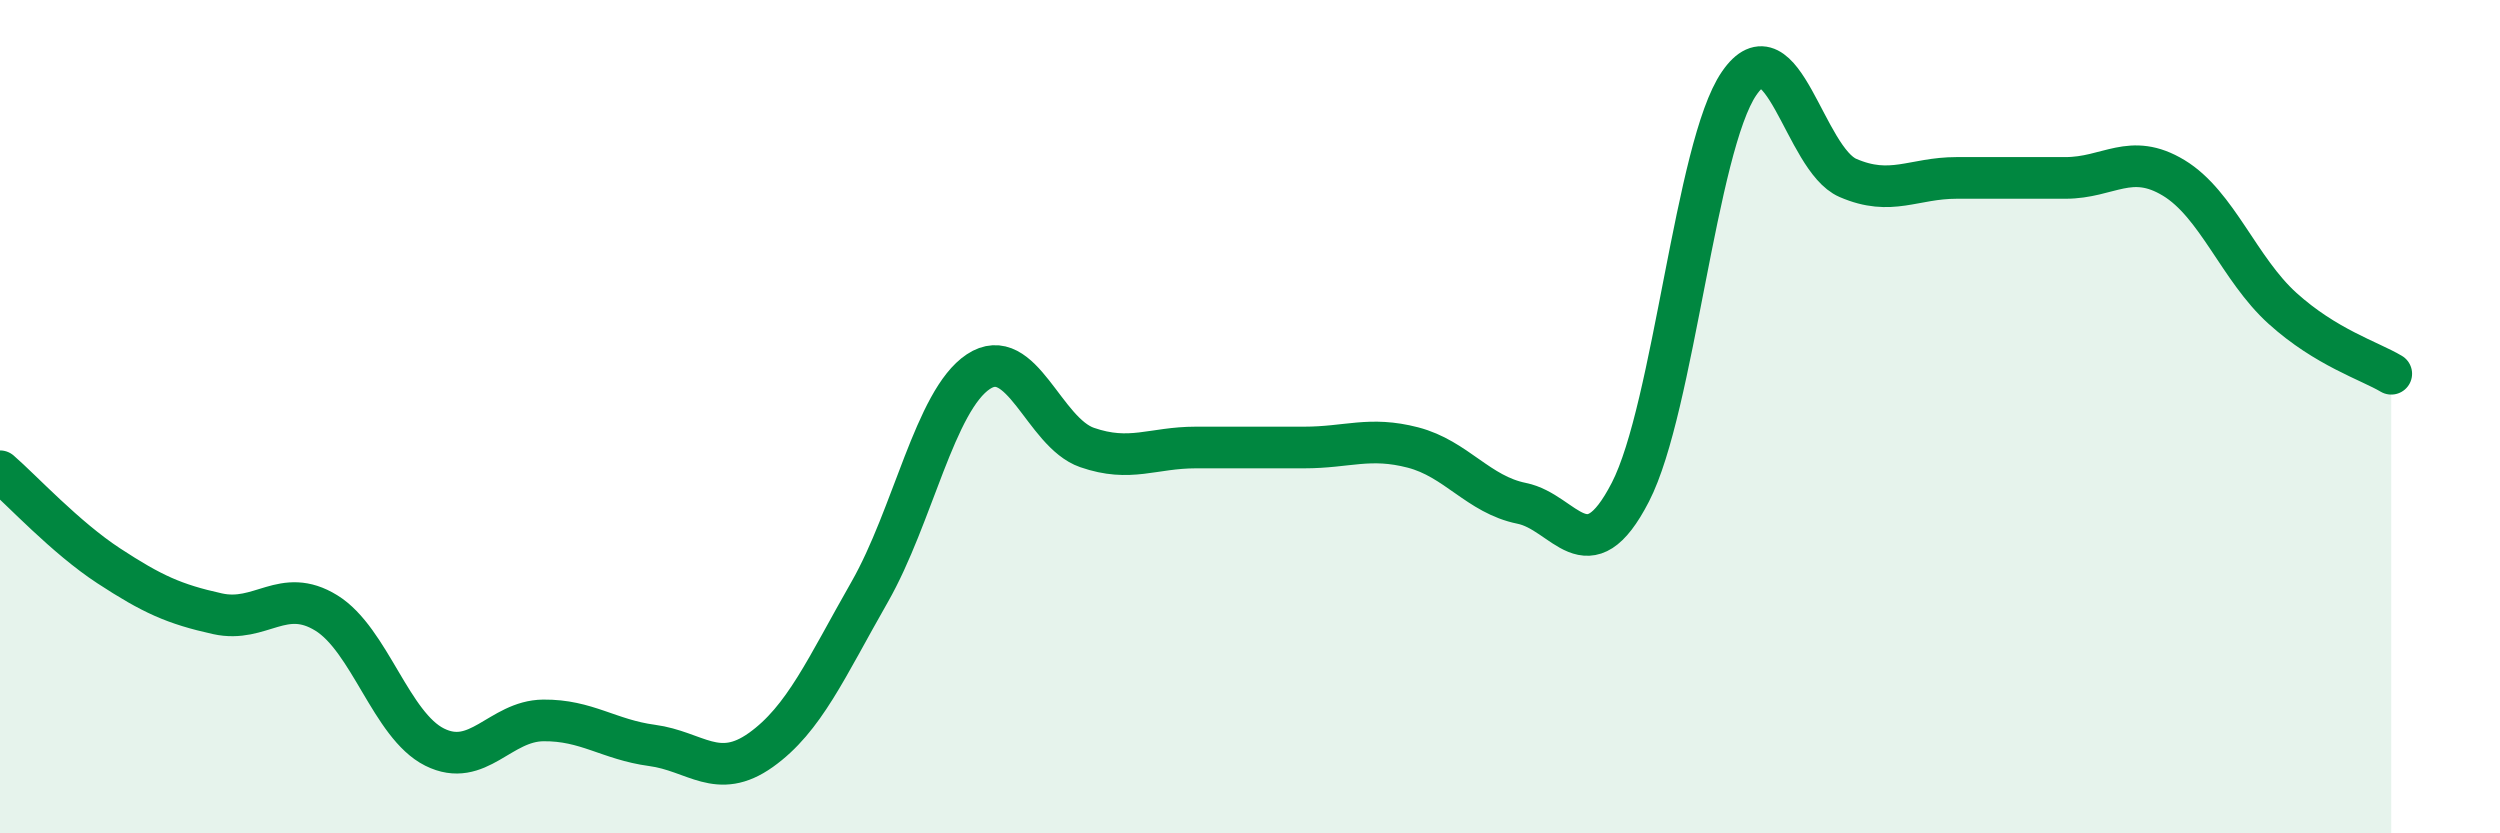 
    <svg width="60" height="20" viewBox="0 0 60 20" xmlns="http://www.w3.org/2000/svg">
      <path
        d="M 0,11.31 C 0.52,11.76 1.57,12.9 2.61,13.58 C 3.65,14.26 4.18,14.5 5.22,14.73 C 6.26,14.96 6.79,14.07 7.83,14.71 C 8.87,15.35 9.39,17.41 10.43,17.93 C 11.47,18.45 12,17.3 13.04,17.29 C 14.08,17.28 14.61,17.75 15.65,17.89 C 16.69,18.03 17.22,18.74 18.26,18 C 19.3,17.26 19.83,16.03 20.87,14.21 C 21.91,12.39 22.44,9.61 23.48,8.92 C 24.52,8.23 25.05,10.38 26.09,10.74 C 27.13,11.1 27.66,10.74 28.7,10.74 C 29.74,10.74 30.26,10.74 31.3,10.74 C 32.34,10.74 32.87,10.47 33.91,10.74 C 34.95,11.01 35.48,11.87 36.52,12.08 C 37.56,12.29 38.09,13.83 39.13,11.81 C 40.17,9.79 40.7,3.51 41.74,2 C 42.78,0.49 43.31,3.82 44.35,4.27 C 45.39,4.72 45.92,4.27 46.96,4.27 C 48,4.27 48.53,4.27 49.57,4.27 C 50.61,4.27 51.13,3.64 52.17,4.27 C 53.21,4.9 53.74,6.46 54.78,7.4 C 55.82,8.34 56.87,8.66 57.39,8.97L57.39 20L0 20Z"
        fill="#008740"
        opacity="0.1"
        stroke-linecap="round"
        stroke-linejoin="round"
      />
      <path
        d="M 0,11.31 C 0.52,11.76 1.57,12.9 2.61,13.58 C 3.65,14.26 4.18,14.5 5.22,14.73 C 6.26,14.96 6.79,14.07 7.83,14.71 C 8.87,15.35 9.39,17.41 10.43,17.93 C 11.47,18.45 12,17.3 13.04,17.29 C 14.08,17.28 14.61,17.75 15.65,17.89 C 16.69,18.03 17.22,18.74 18.26,18 C 19.3,17.26 19.83,16.03 20.87,14.21 C 21.91,12.39 22.44,9.61 23.48,8.92 C 24.52,8.23 25.05,10.38 26.09,10.74 C 27.13,11.1 27.66,10.74 28.7,10.74 C 29.74,10.74 30.26,10.74 31.3,10.74 C 32.34,10.74 32.87,10.47 33.91,10.74 C 34.95,11.01 35.48,11.87 36.52,12.08 C 37.56,12.29 38.09,13.83 39.13,11.81 C 40.17,9.79 40.7,3.51 41.74,2 C 42.78,0.49 43.31,3.82 44.35,4.27 C 45.39,4.72 45.92,4.27 46.96,4.27 C 48,4.27 48.53,4.27 49.57,4.27 C 50.61,4.27 51.13,3.64 52.17,4.27 C 53.21,4.9 53.74,6.46 54.78,7.4 C 55.82,8.34 56.87,8.66 57.39,8.97"
        stroke="#008740"
        stroke-width="1"
        fill="none"
        stroke-linecap="round"
        stroke-linejoin="round"
      />
    </svg>
  